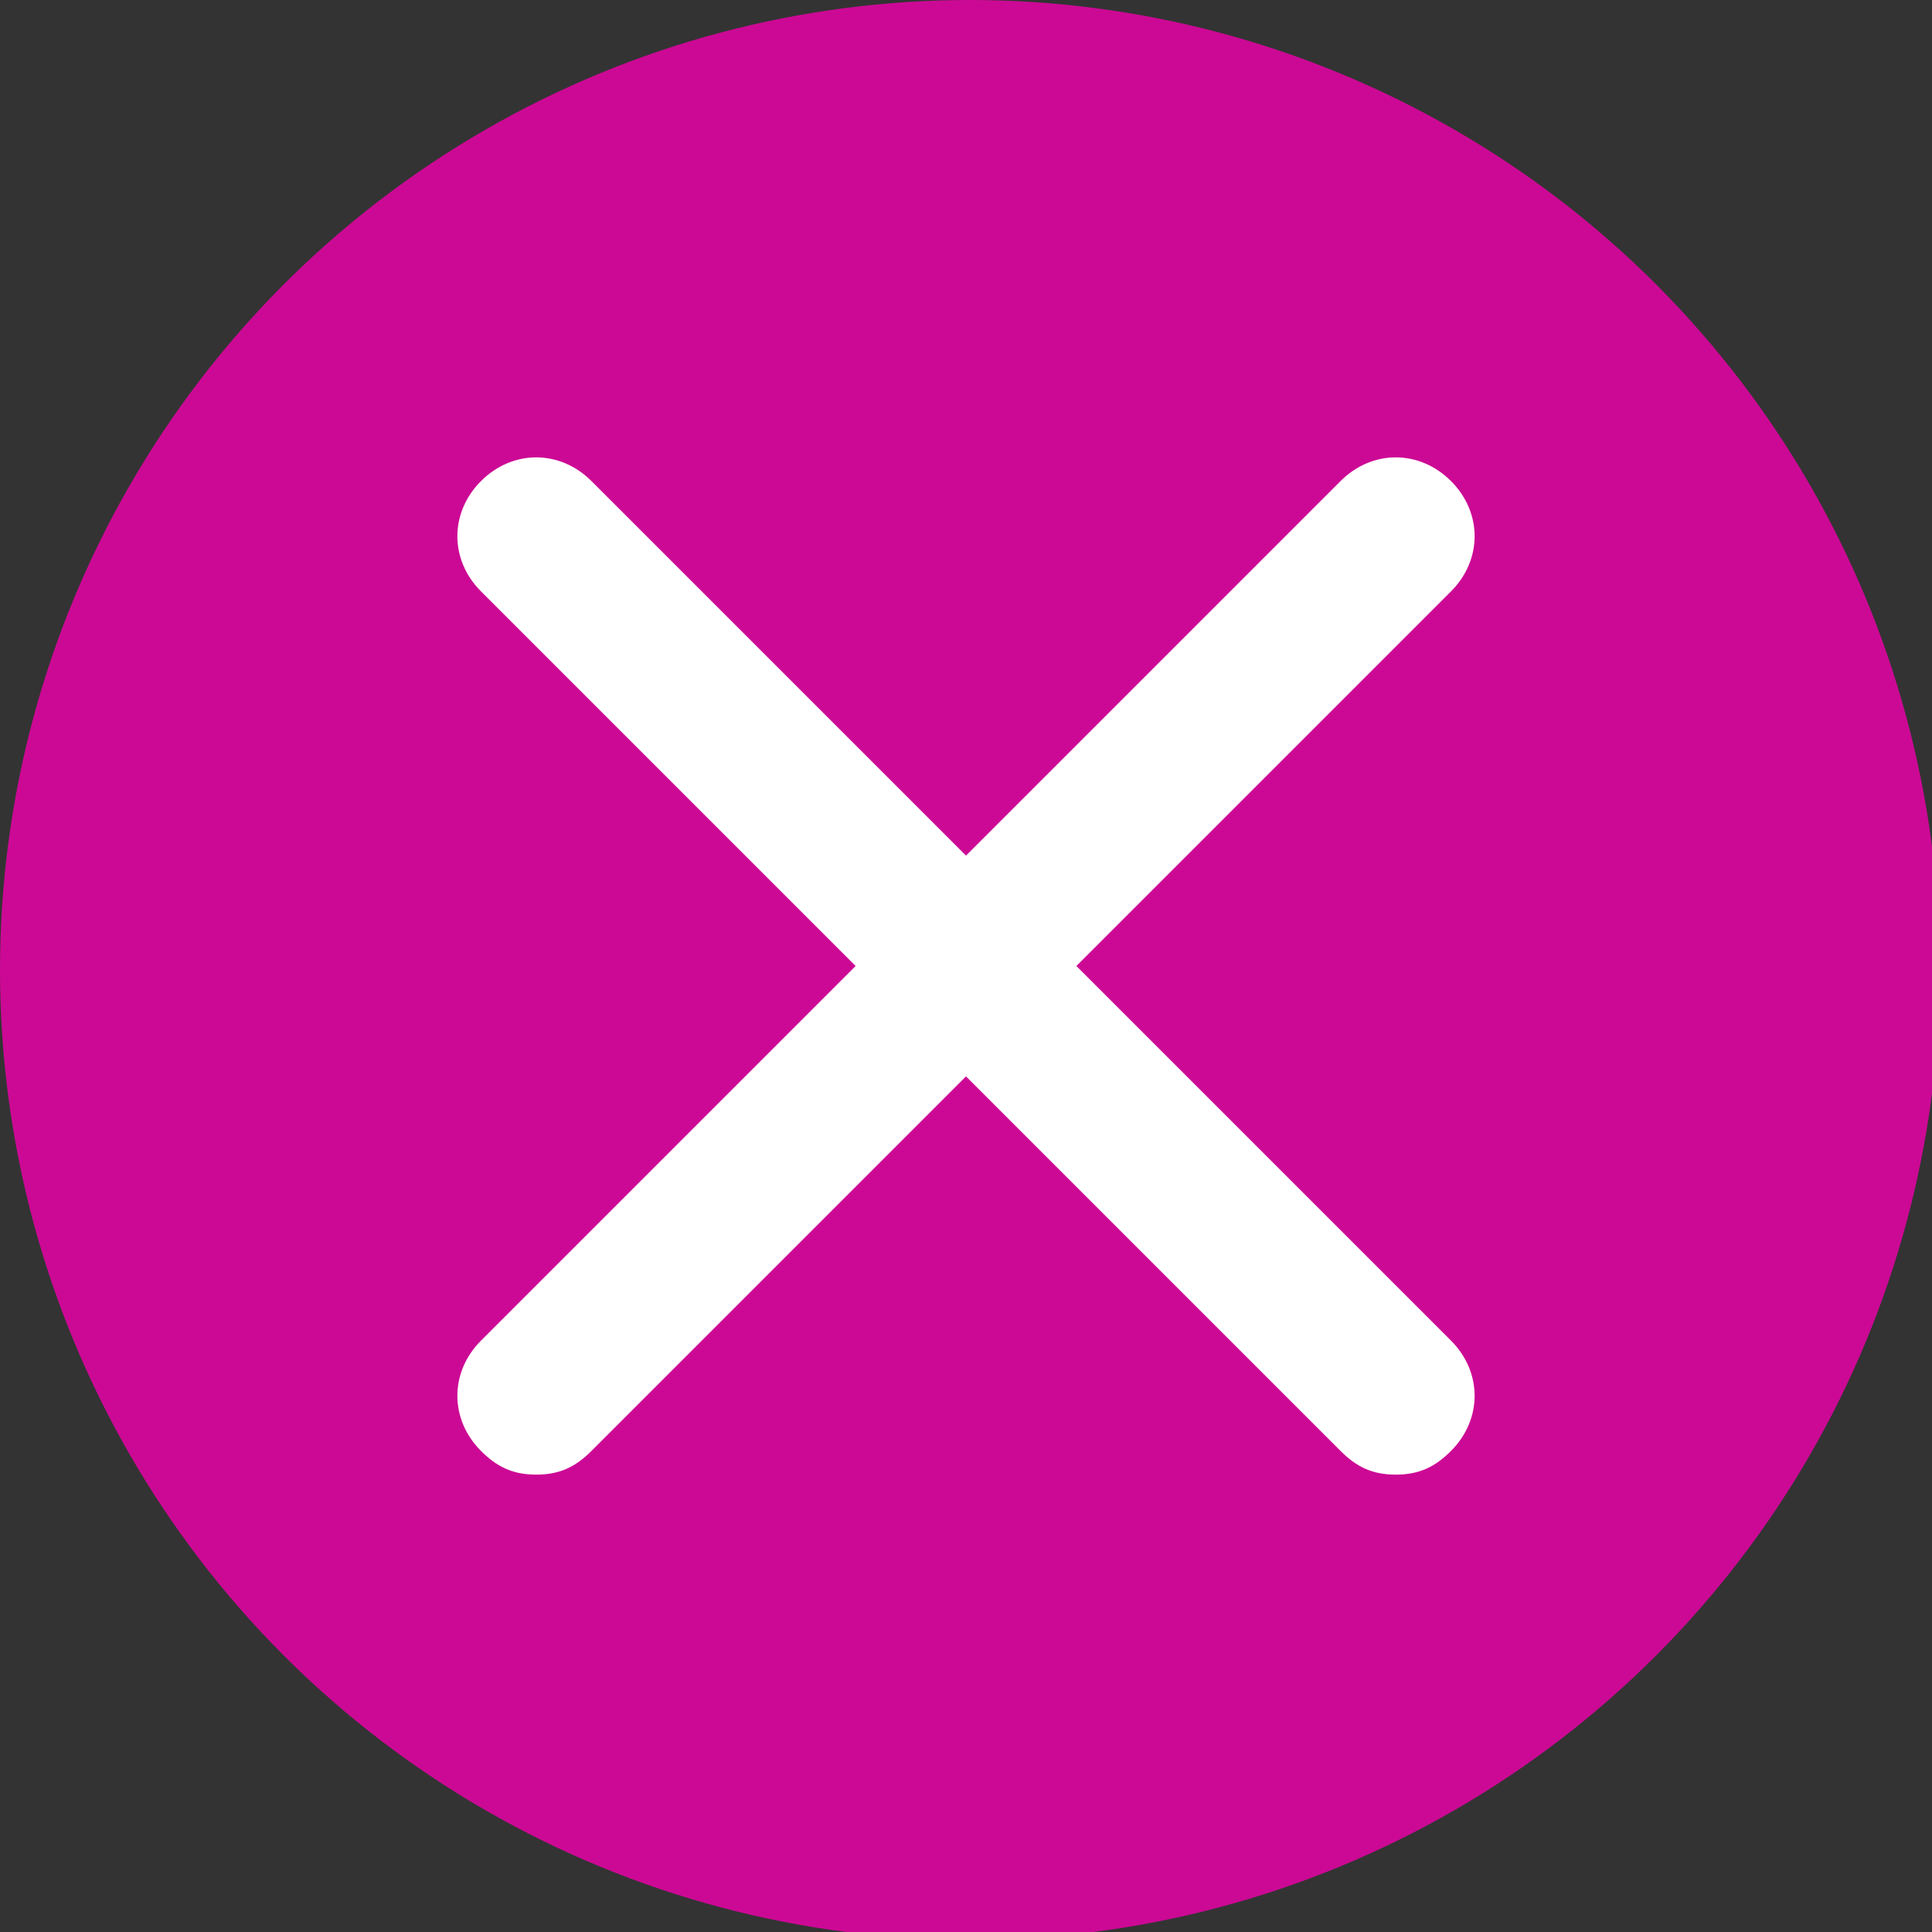 <?xml version="1.0" encoding="utf-8"?>
<!-- Generator: Adobe Illustrator 27.1.1, SVG Export Plug-In . SVG Version: 6.00 Build 0)  -->
<svg version="1.1" id="Layer_1" xmlns="http://www.w3.org/2000/svg" xmlns:xlink="http://www.w3.org/1999/xlink" x="0px" y="0px"
	 viewBox="0 0 24.5 24.5" style="enable-background:new 0 0 24.5 24.5;" xml:space="preserve">
<rect x="0" y="0" width="24.5" height="24.5" fill="#333333" stroke="none"/>
<style type="text/css">
	.st0{fill:#CC0995;}
	.st1{fill:#FFFFFF;}
</style>
<circle class="st0" cx="12.3" cy="12.3" r="12.3"/>
<path class="st1" d="M17.7,18.7c-0.3,0-0.5-0.1-0.7-0.3L6.1,7.5c-0.4-0.4-0.4-1,0-1.4s1-0.4,1.4,0L18.4,17c0.4,0.4,0.4,1,0,1.4
	C18.2,18.6,18,18.7,17.7,18.7z"/>
<path class="st1" d="M6.8,18.7c-0.3,0-0.5-0.1-0.7-0.3c-0.4-0.4-0.4-1,0-1.4L17,6.1c0.4-0.4,1-0.4,1.4,0s0.4,1,0,1.4L7.5,18.4
	C7.3,18.6,7.1,18.7,6.8,18.7z"/>
</svg>
